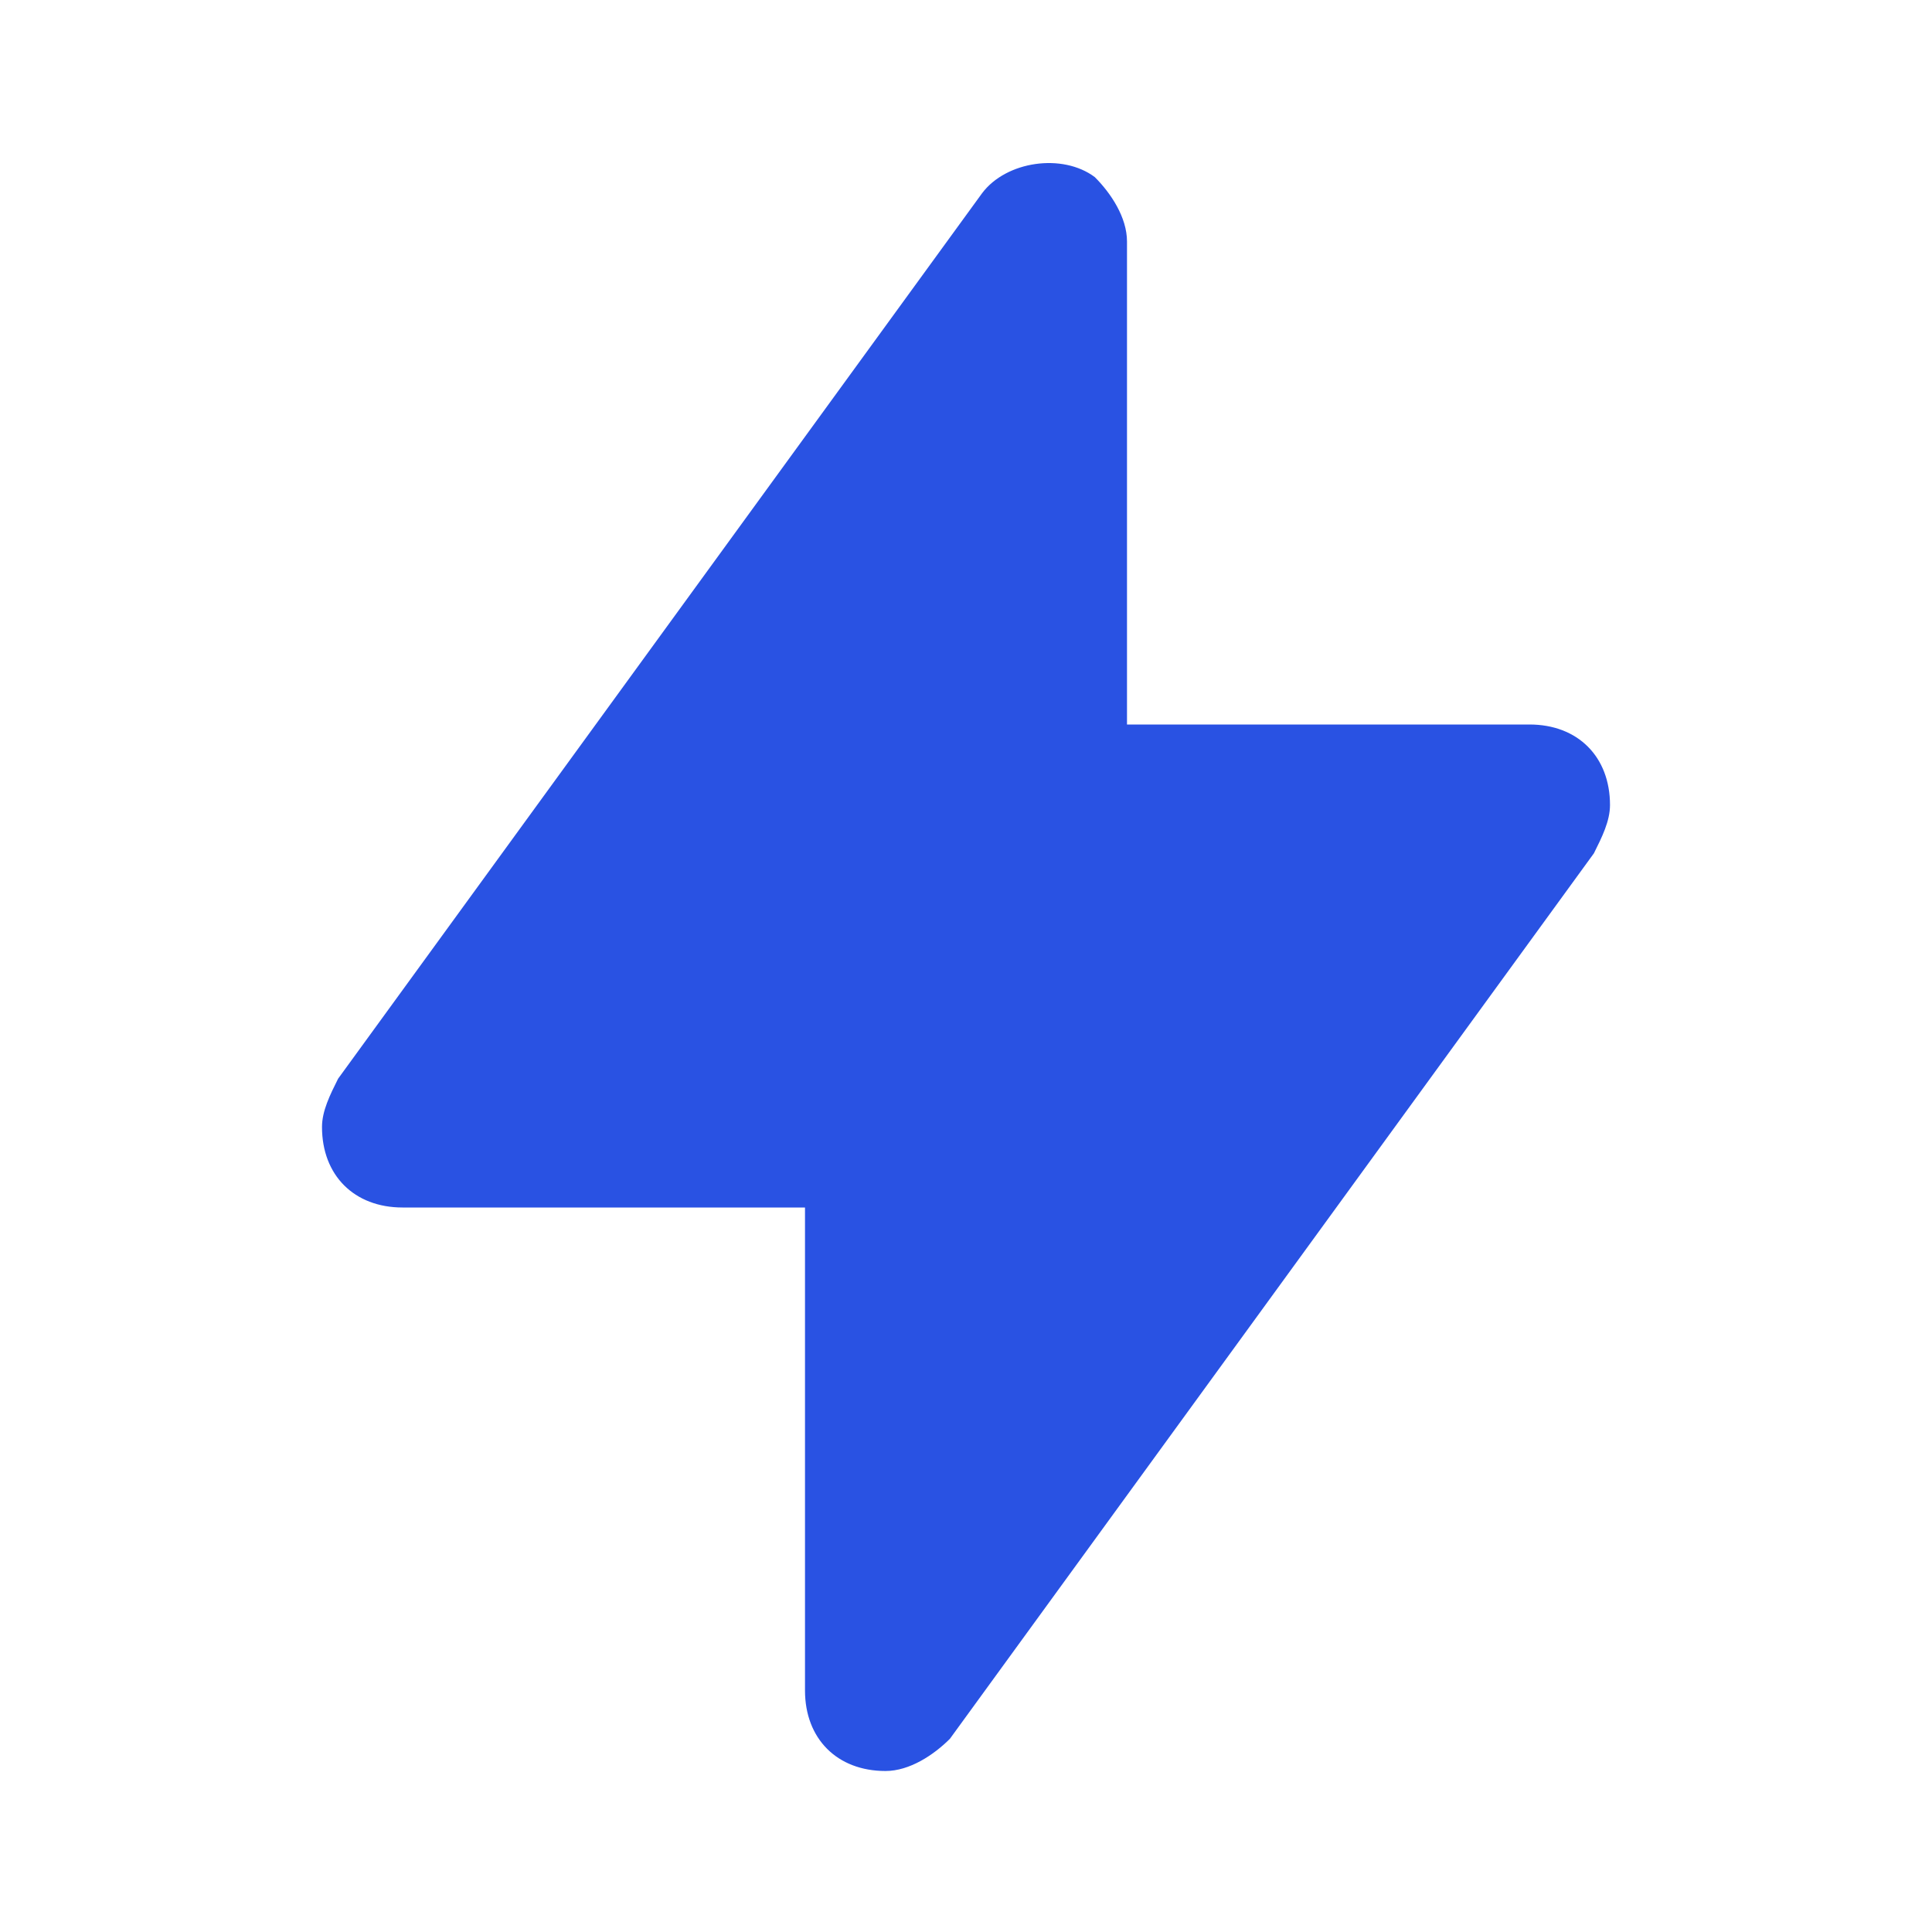 <svg width="48" height="48" viewBox="0 0 48 48" fill="none" xmlns="http://www.w3.org/2000/svg">
<path d="M38 18H28V6C28 5.4 27.6 4.8 27.2 4.4C26.4 3.8 25 4 24.4 4.8L8.4 26.8C8.2 27.2 8 27.6 8 28C8 29.2 8.8 30 10 30H20V42C20 43.2 20.8 44 22 44C22.6 44 23.2 43.6 23.6 43.2L39.6 21.2C39.8 20.8 40 20.4 40 20C40 18.8 39.2 18 38 18Z" fill="#2952E3"/>
</svg>

